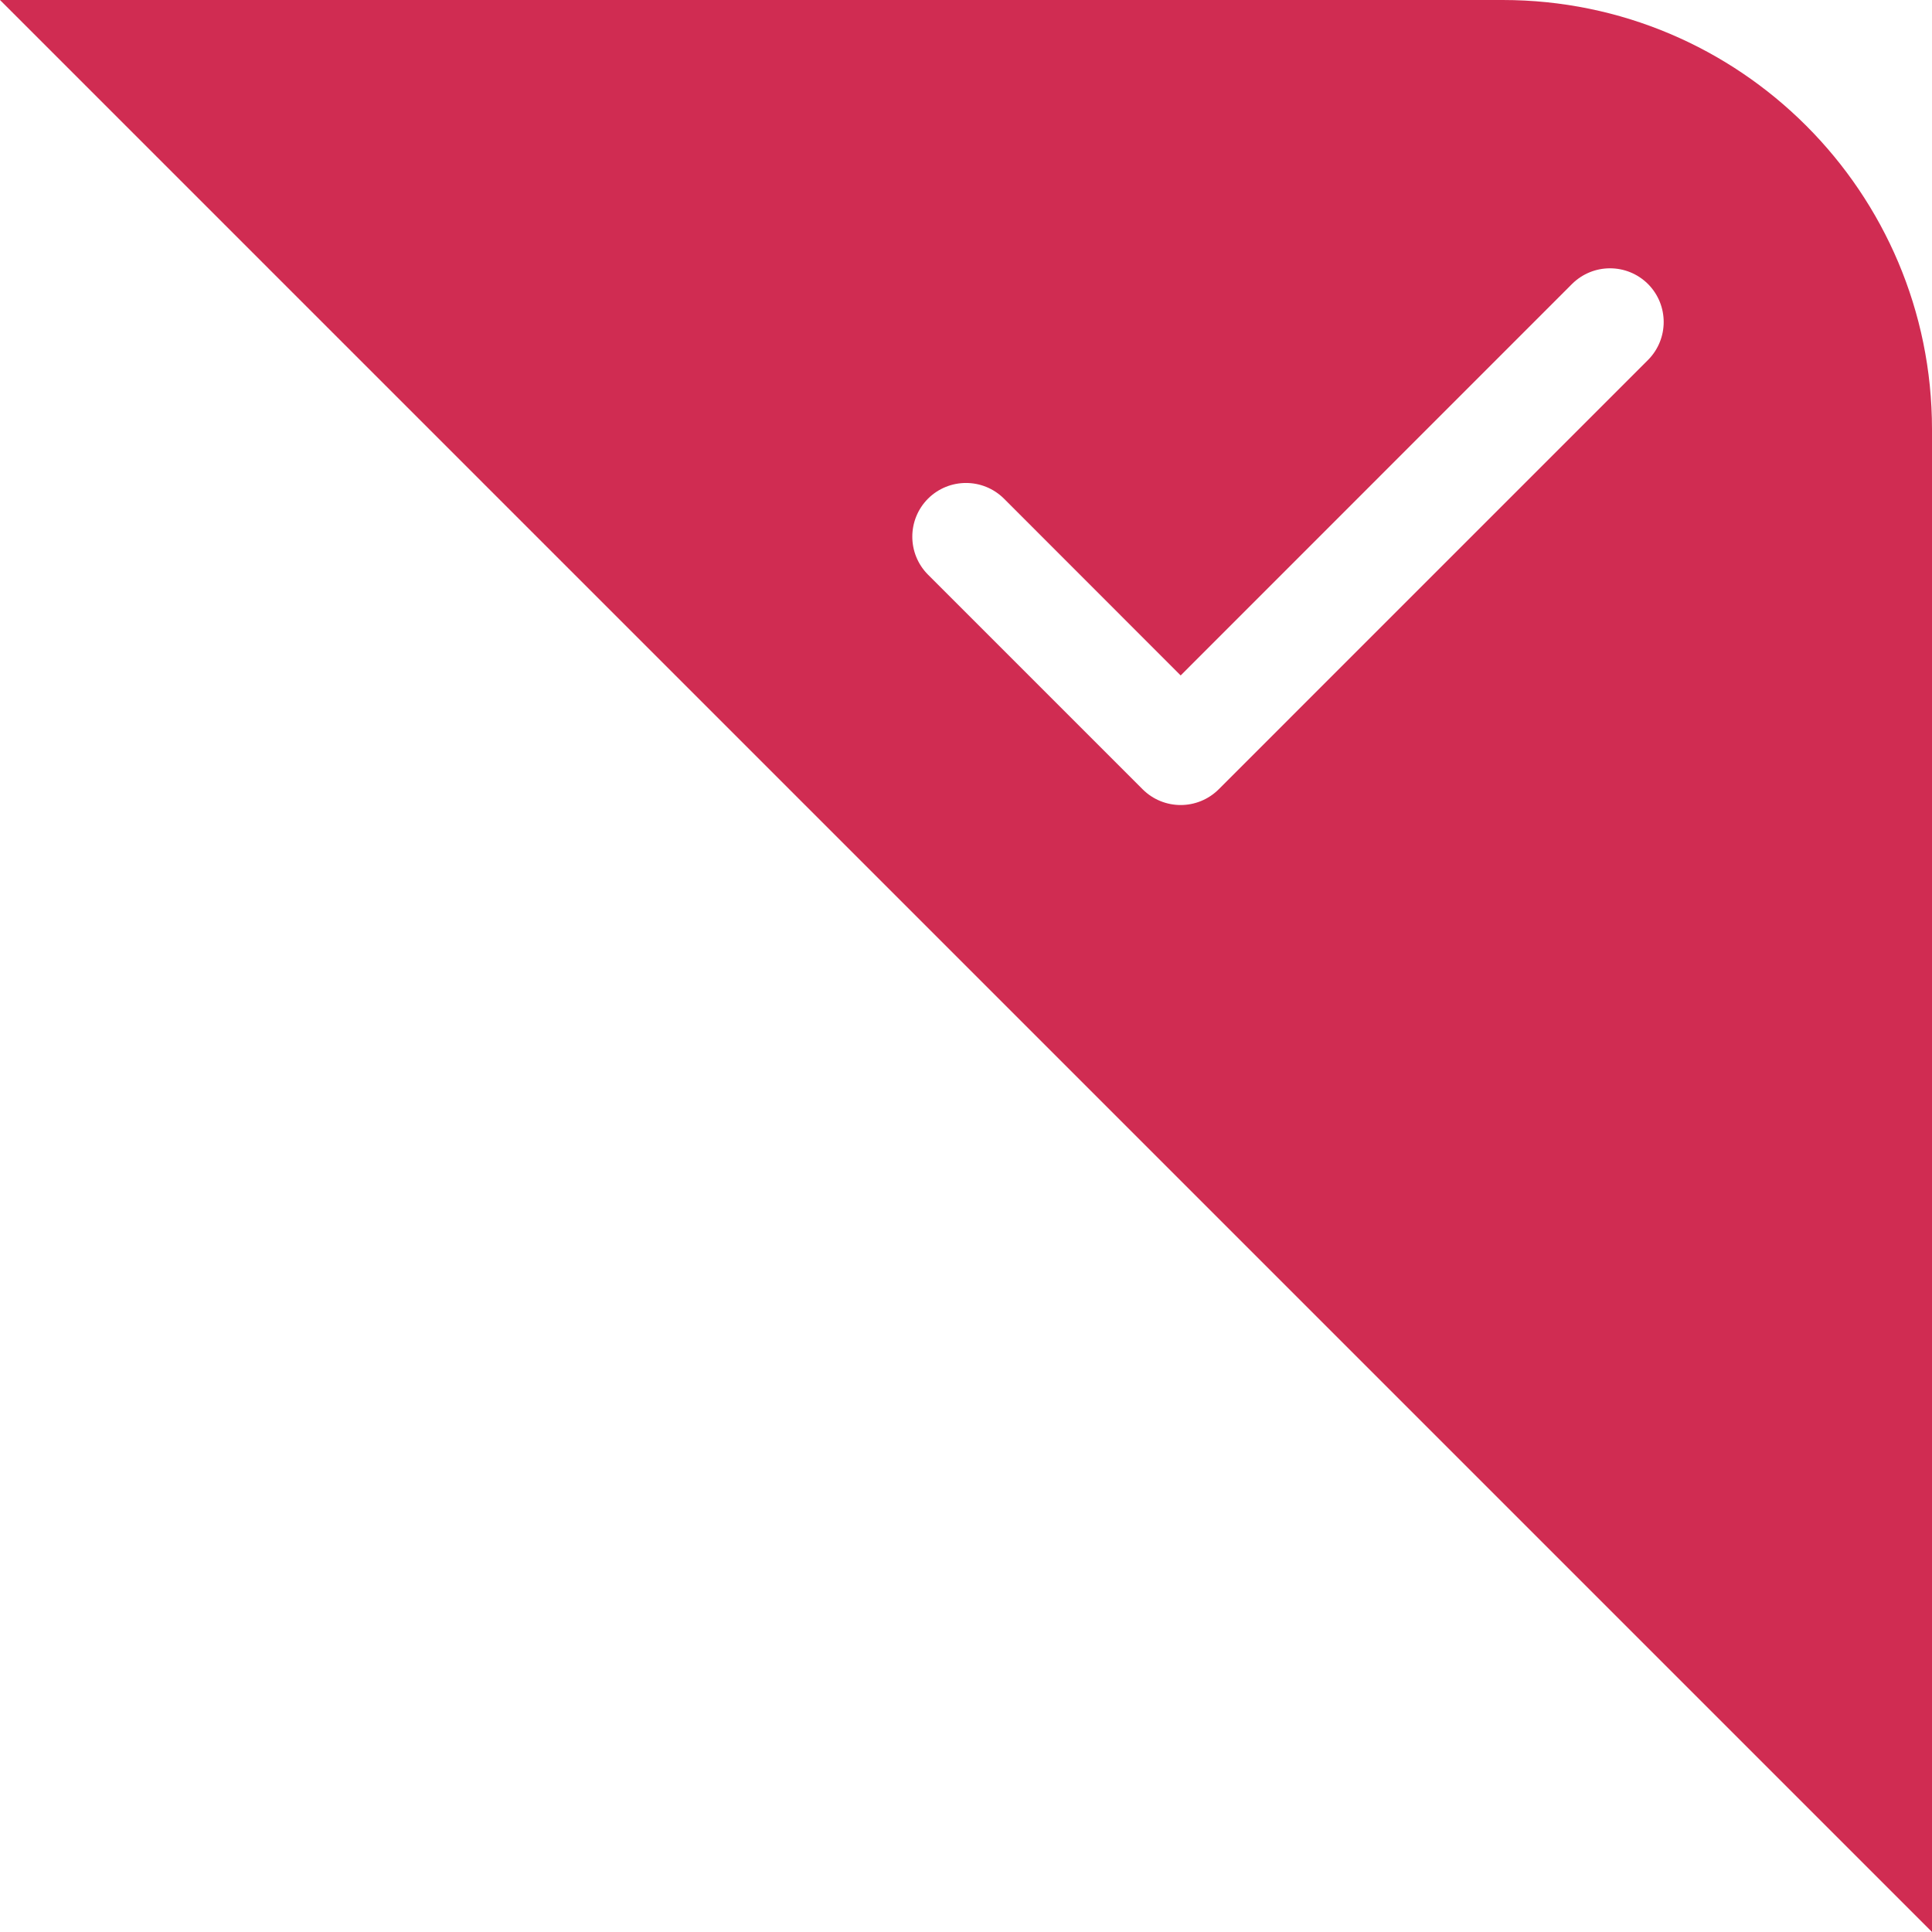 <?xml version="1.0" encoding="UTF-8"?>
<svg width="18px" height="18px" viewBox="0 0 18 18" version="1.1" xmlns="http://www.w3.org/2000/svg" xmlns:xlink="http://www.w3.org/1999/xlink">
    <!-- Generator: Sketch 49.2 (51160) - http://www.bohemiancoding.com/sketch -->
    <title>选中icon</title>
    <desc>Created with Sketch.</desc>
    <defs></defs>
    <g id="Page-1" stroke="none" stroke-width="1" fill="none" fill-rule="evenodd">
        <g id="切图" transform="translate(-82, -105)" fill="#D02C52">
            <path d="M100,123 L91.977,114.977 L82,105 L96,105 C98.209,105 100,106.791 100,109 L100,123 Z M96.646,107.646 L93,111.293 L91.354,109.646 C91.158,109.451 90.842,109.451 90.646,109.646 C90.451,109.842 90.451,110.158 90.646,110.354 L92.646,112.354 C92.842,112.549 93.158,112.549 93.354,112.354 L97.354,108.354 C97.549,108.158 97.549,107.842 97.354,107.646 C97.158,107.451 96.842,107.451 96.646,107.646 Z" id="选中icon"></path>
        </g>
    </g>
</svg>